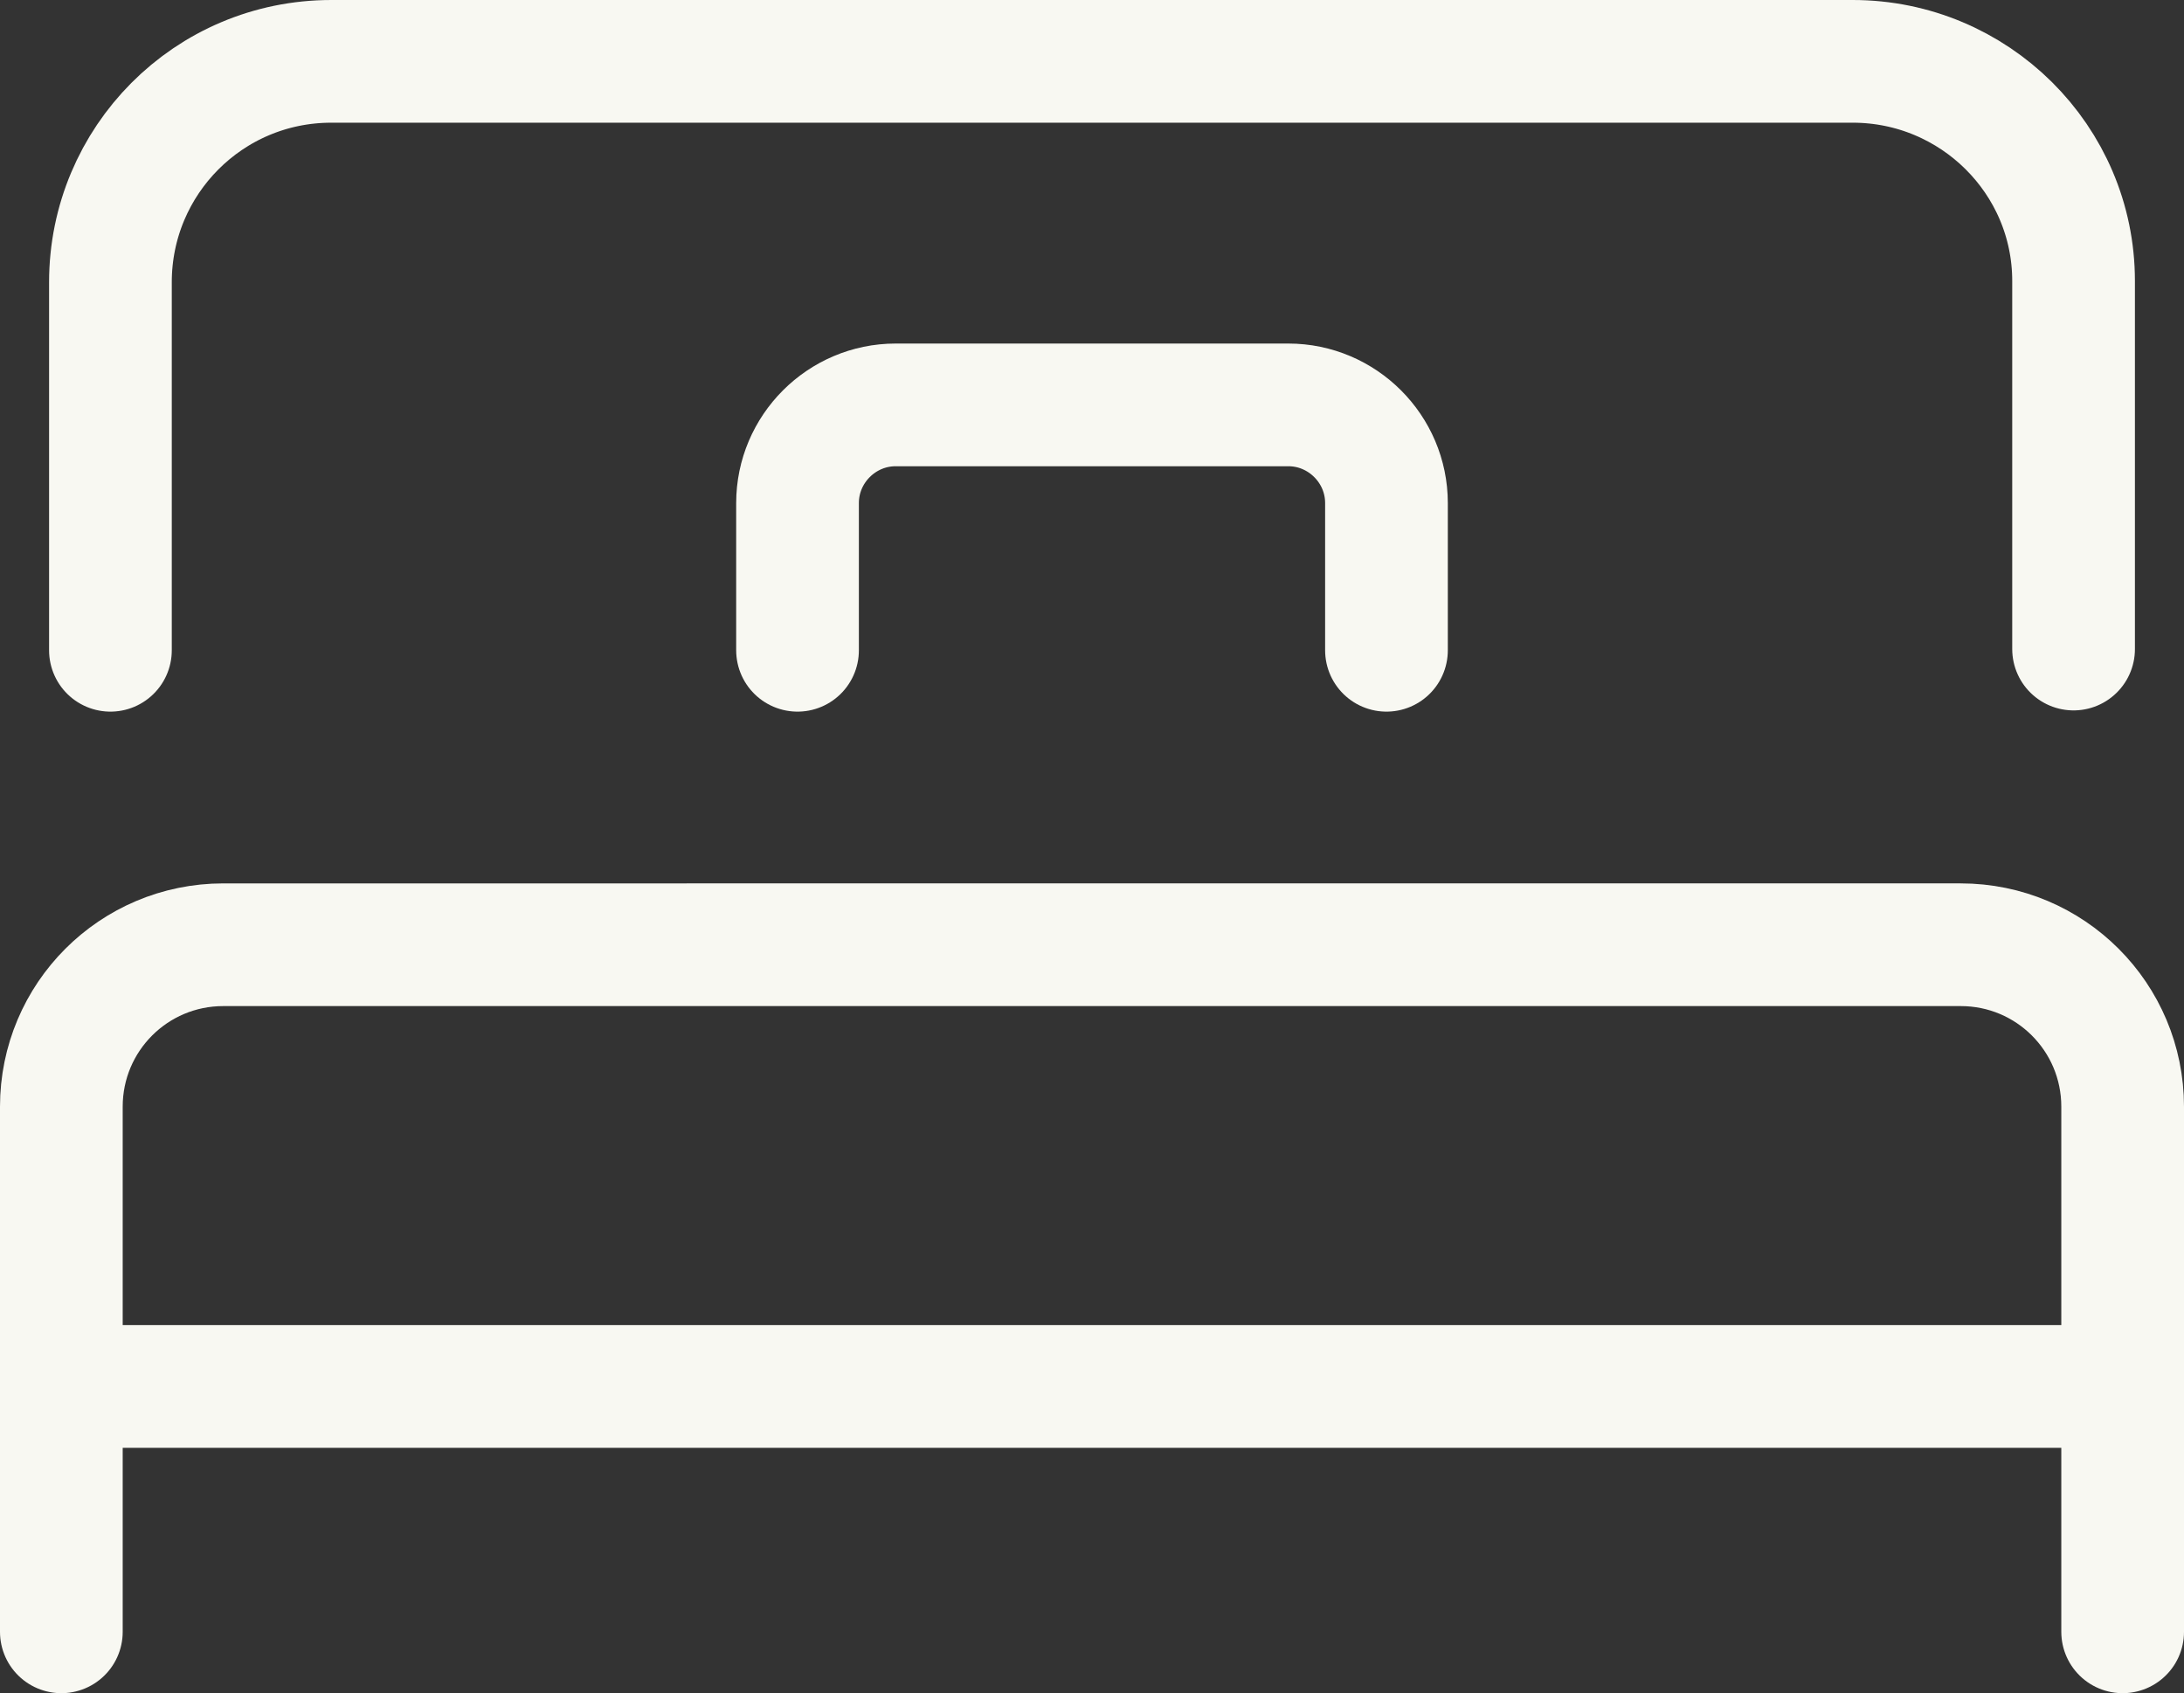 <?xml version="1.0" encoding="UTF-8"?>
<svg id="_レイヤー_2" data-name="レイヤー 2" xmlns="http://www.w3.org/2000/svg" viewBox="0 0 17.8 13.8">
  <rect x="0" y="0" width="17.8" height="13.8" fill="#333333" stroke="none"/>
  <defs>
    <style>
      .cls-1 {
        fill: none;
        stroke: #f8f8f2;
        stroke-linecap: round;
        stroke-linejoin: round;
      }
    </style>
  </defs>
  <g id="header">
    <g id="btn">
      <g>
        <path class="cls-1" d="M.9,5.3v-3c0-.99.8-1.8,1.8-1.8h12.4c.99,0,1.8.8,1.8,1.79,0,0,0,0,0,0v3"/>
        <path class="cls-1" d="M17.3,13.3v-4.28c0-.73-.59-1.32-1.32-1.32H1.82c-.73,0-1.32.59-1.32,1.32v4.28"/>
        <line class="cls-1" x1=".5" y1="11.3" x2="17.3" y2="11.3"/>
        <path class="cls-1" d="M11.3,5.3v-1.2c0-.44-.36-.8-.8-.8h-3.2c-.44,0-.8.36-.8.8v1.2"/>
      </g>
    </g>
  </g>
</svg>